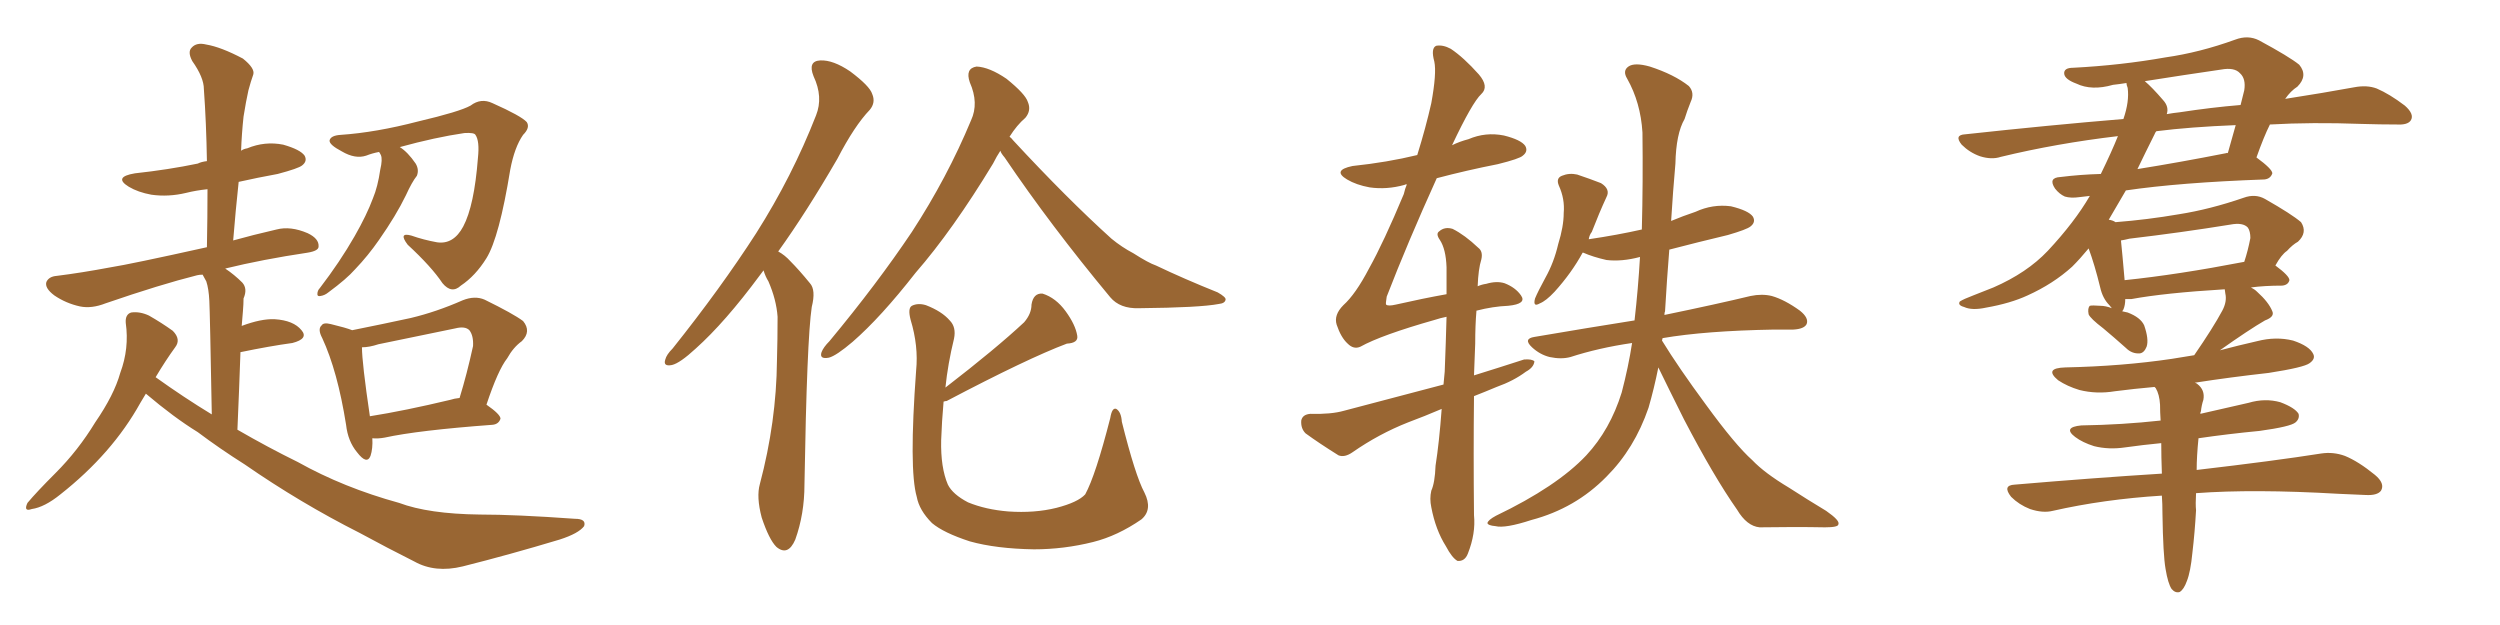 <svg xmlns="http://www.w3.org/2000/svg" xmlns:xlink="http://www.w3.org/1999/xlink" width="600" height="150"><path fill="#996633" padding="10" d="M35.01 94.48L35.01 94.48Q34.28 95.65 33.69 96.68L33.69 96.68Q26.95 108.84 14.50 118.65L14.50 118.65Q10.69 121.73 7.62 122.17L7.62 122.17Q5.57 122.90 6.59 120.70L6.59 120.70Q8.79 118.07 13.33 113.53L13.33 113.53Q18.75 108.11 22.85 101.37L22.85 101.37Q27.39 94.78 28.86 89.50L28.86 89.50Q31.05 83.64 30.18 77.49L30.18 77.49Q30.03 75.44 31.49 75L31.49 75Q33.54 74.71 35.74 75.73L35.74 75.73Q38.82 77.49 41.46 79.39L41.46 79.39Q43.51 81.45 42.04 83.35L42.04 83.35Q39.70 86.57 37.35 90.53L37.35 90.53Q44.09 95.36 50.83 99.46L50.83 99.46Q50.39 75 50.24 72.22L50.24 72.22Q50.10 69.29 49.51 67.53L49.51 67.53Q49.07 66.80 48.63 65.92L48.63 65.92Q47.90 65.92 47.31 66.06L47.31 66.06Q38.53 68.26 25.34 72.80L25.34 72.80Q21.97 74.12 19.19 73.54L19.19 73.54Q15.82 72.80 13.04 70.90L13.04 70.90Q10.69 69.14 11.13 67.68L11.13 67.68Q11.72 66.36 13.62 66.21L13.62 66.21Q19.48 65.48 26.51 64.16L26.51 64.16Q31.20 63.43 49.66 59.33L49.66 59.33Q49.80 52.00 49.80 45.41L49.80 45.41Q47.02 45.70 44.68 46.29L44.68 46.29Q40.43 47.31 36.33 46.73L36.33 46.73Q33.11 46.14 30.91 44.82L30.91 44.82Q27.10 42.48 32.37 41.60L32.37 41.60Q40.43 40.72 47.46 39.26L47.46 39.26Q48.34 38.82 49.66 38.67L49.66 38.67Q49.51 29.44 48.93 21.39L48.93 21.39Q48.93 18.60 46.14 14.65L46.14 14.65Q44.97 12.45 46.00 11.43L46.00 11.43Q47.17 10.11 49.51 10.69L49.51 10.69Q53.03 11.28 58.30 14.06L58.30 14.06Q61.23 16.41 60.79 17.87L60.79 17.87Q60.21 19.48 59.62 21.68L59.62 21.68Q59.03 24.32 58.45 27.98L58.45 27.98Q58.01 32.08 57.86 36.18L57.86 36.18Q58.45 35.74 59.33 35.60L59.33 35.60Q63.57 33.84 67.97 34.72L67.97 34.72Q72.07 35.89 73.10 37.35L73.10 37.35Q73.83 38.67 72.51 39.70L72.51 39.70Q71.63 40.43 66.65 41.75L66.65 41.75Q61.82 42.63 57.28 43.65L57.28 43.65Q56.54 50.54 55.96 57.71L55.96 57.71Q60.64 56.40 66.36 55.08L66.36 55.08Q69.73 54.20 73.83 55.96L73.83 55.96Q76.61 57.28 76.46 59.18L76.46 59.18Q76.46 60.21 73.83 60.64L73.83 60.64Q62.99 62.26 54.05 64.45L54.05 64.45Q56.25 65.92 58.15 67.82L58.15 67.82Q59.47 69.29 58.45 71.63L58.45 71.63Q58.45 72.95 58.30 74.71L58.30 74.71Q58.15 76.32 58.01 78.22L58.01 78.22Q62.70 76.46 65.92 76.61L65.92 76.61Q70.46 76.90 72.36 79.25L72.36 79.25Q74.12 81.30 70.17 82.32L70.17 82.32Q64.75 83.06 57.71 84.52L57.71 84.52Q57.42 93.02 56.98 103.13L56.98 103.13Q64.31 107.37 71.48 110.89L71.48 110.89Q82.47 117.04 95.80 120.70L95.80 120.70Q102.83 123.34 115.14 123.49L115.14 123.49Q123.78 123.49 137.99 124.51L137.99 124.51Q140.77 124.51 140.19 126.27L140.19 126.27Q138.87 128.03 134.33 129.49L134.33 129.49Q122.17 133.15 111.04 135.94L111.04 135.94Q104.44 137.55 99.46 134.77L99.46 134.77Q93.02 131.54 86.28 127.88L86.28 127.88Q72.07 120.70 58.74 111.47L58.74 111.47Q52.73 107.67 47.46 103.71L47.46 103.71Q41.75 100.20 35.01 94.48ZM90.97 36.47L90.97 36.47Q89.36 36.77 87.89 37.35L87.89 37.35Q85.25 38.23 82.03 36.33L82.03 36.33Q78.96 34.72 79.10 33.69L79.10 33.69Q79.39 32.52 81.74 32.37L81.74 32.37Q90.23 31.79 100.34 29.15L100.34 29.15Q110.30 26.81 112.94 25.34L112.94 25.34Q115.43 23.44 118.21 24.76L118.21 24.76Q125.10 27.83 126.42 29.30L126.42 29.30Q127.29 30.62 125.54 32.37L125.54 32.37Q123.49 35.30 122.46 40.72L122.46 40.72Q119.82 56.98 116.75 61.96L116.75 61.96Q114.11 66.21 110.60 68.55L110.60 68.55Q108.40 70.61 106.20 67.97L106.20 67.97Q103.56 64.01 97.85 58.74L97.85 58.74Q95.51 55.66 98.73 56.54L98.73 56.54Q101.66 57.57 104.88 58.15L104.88 58.15Q108.84 58.74 111.18 54.35L111.18 54.35Q113.82 49.37 114.70 37.94L114.70 37.94Q115.14 33.84 114.11 32.37L114.11 32.37Q113.82 31.79 111.47 31.93L111.47 31.93Q104.44 32.96 95.95 35.30L95.95 35.30Q97.85 36.47 99.76 39.26L99.76 39.26Q100.63 40.72 100.05 42.19L100.05 42.19Q98.88 43.65 97.41 46.88L97.41 46.88Q95.07 51.71 90.97 57.57L90.97 57.57Q88.33 61.38 85.25 64.60L85.25 64.60Q83.20 66.94 78.81 70.17L78.81 70.17Q77.93 70.90 76.90 71.04L76.90 71.04Q76.17 71.19 76.17 70.61L76.17 70.61Q76.17 69.73 76.76 69.14L76.76 69.14Q81.59 62.84 85.11 56.69L85.11 56.69Q88.04 51.56 89.50 47.61L89.50 47.61Q90.67 44.82 91.26 40.72L91.26 40.72Q91.85 38.23 91.41 37.21L91.41 37.21Q91.11 36.62 90.97 36.47ZM89.36 105.18L89.36 105.18Q89.50 107.67 88.92 109.42L88.92 109.42Q88.04 111.62 85.69 108.54L85.69 108.54Q83.50 105.91 83.06 101.95L83.06 101.95Q81.01 89.06 77.34 81.15L77.34 81.15Q76.17 78.96 77.20 78.08L77.20 78.08Q77.64 77.34 79.39 77.78L79.39 77.78Q83.06 78.66 84.52 79.25L84.52 79.25Q91.85 77.78 98.58 76.32L98.58 76.32Q104.74 74.85 111.04 72.07L111.04 72.07Q113.96 70.90 116.31 71.92L116.31 71.92Q123.19 75.29 125.54 77.05L125.54 77.05Q127.59 79.54 125.24 81.88L125.24 81.88Q123.19 83.35 121.73 85.99L121.73 85.99Q119.53 88.77 116.75 97.12L116.75 97.12Q120.12 99.46 120.12 100.49L120.12 100.49Q119.68 101.81 118.21 101.95L118.21 101.95Q100.34 103.27 92.29 105.03L92.29 105.03Q90.67 105.32 89.36 105.18ZM108.11 95.95L108.11 95.95L108.11 95.95Q108.98 95.65 110.30 95.51L110.30 95.51Q112.06 89.79 113.53 83.06L113.53 83.06Q113.67 80.57 112.65 79.25L112.65 79.25Q111.62 78.22 109.28 78.81L109.28 78.81Q100.20 80.71 90.82 82.62L90.82 82.62Q88.62 83.35 86.87 83.35L86.87 83.35Q86.87 87.01 88.77 99.90L88.77 99.90Q97.12 98.58 108.11 95.95ZM240.09 36.18L240.09 36.18Q239.21 37.50 238.33 39.26L238.33 39.26Q228.66 55.22 219.73 65.48L219.73 65.48Q211.38 76.17 204.64 82.03L204.64 82.03Q200.68 85.40 198.93 85.84L198.93 85.84Q196.58 86.28 197.17 84.52L197.17 84.52Q197.61 83.35 199.07 81.88L199.07 81.88Q210.50 68.12 218.85 55.66L218.85 55.66Q227.34 42.63 233.06 28.86L233.06 28.86Q234.96 24.76 232.76 19.78L232.76 19.78Q231.59 16.41 234.38 15.97L234.38 15.97Q237.45 16.11 241.55 18.90L241.55 18.90Q246.09 22.56 246.68 24.46L246.68 24.46Q247.56 26.51 246.09 28.27L246.09 28.27Q244.04 30.03 242.29 32.81L242.29 32.81Q242.72 33.11 243.16 33.69L243.16 33.69Q256.05 47.61 266.75 57.28L266.75 57.28Q269.24 59.33 272.02 60.79L272.02 60.79Q275.68 63.13 277.44 63.72L277.44 63.72Q284.18 66.94 292.24 70.17L292.24 70.17Q294.29 71.34 294.14 71.92L294.14 71.92Q293.99 72.80 292.53 72.95L292.53 72.95Q287.99 73.83 273.34 73.97L273.34 73.97Q268.80 74.12 266.46 71.34L266.46 71.34Q252.10 54.05 241.11 37.79L241.11 37.79Q240.23 36.77 240.09 36.18ZM226.46 96.39L226.46 96.39Q226.03 101.22 225.88 105.62L225.88 105.62Q225.73 112.21 227.49 116.31L227.49 116.31Q228.66 118.65 232.32 120.56L232.32 120.56Q236.57 122.31 241.99 122.75L241.99 122.75Q248.29 123.19 253.56 121.88L253.56 121.88Q258.69 120.56 260.45 118.65L260.45 118.65Q262.94 114.11 266.46 100.34L266.46 100.34Q266.89 97.71 267.92 98.14L267.92 98.14Q269.09 98.88 269.24 101.22L269.24 101.22Q272.46 114.11 274.66 118.21L274.66 118.21Q276.71 122.31 273.93 124.66L273.93 124.66Q268.21 128.61 262.35 130.08L262.35 130.08Q255.32 131.84 248.14 131.84L248.14 131.84Q239.06 131.69 232.76 129.93L232.76 129.93Q226.46 127.88 223.68 125.54L223.68 125.54Q220.61 122.46 220.02 119.24L220.02 119.24Q218.12 112.65 219.87 88.92L219.87 88.92Q220.46 83.06 218.55 76.76L218.55 76.76Q217.82 73.97 218.85 73.39L218.85 73.39Q220.31 72.66 222.22 73.24L222.22 73.24Q226.03 74.71 227.93 76.90L227.93 76.90Q229.54 78.52 228.96 81.30L228.96 81.30Q227.49 87.30 226.90 93.02L226.90 93.02Q239.06 83.64 245.80 77.34L245.80 77.34Q247.56 75.29 247.56 73.10L247.56 73.10Q248.00 70.31 250.20 70.46L250.20 70.46Q253.42 71.48 255.76 74.71L255.76 74.71Q258.11 77.93 258.54 80.57L258.54 80.57Q258.84 82.32 256.05 82.47L256.05 82.47Q246.68 85.99 227.20 96.24L227.20 96.24Q226.90 96.24 226.46 96.39ZM183.25 64.89L183.25 64.89L183.25 64.89Q182.81 65.48 182.37 66.06L182.37 66.06Q174.02 77.34 166.99 83.64L166.99 83.64Q163.18 87.16 161.28 87.60L161.28 87.60Q159.08 88.04 159.67 86.28L159.67 86.28Q159.96 85.11 161.43 83.64L161.43 83.64Q173.00 69.14 181.49 55.96L181.49 55.96Q190.14 42.33 195.85 27.69L195.85 27.69Q197.61 23.29 195.26 18.31L195.26 18.31Q193.80 14.65 196.88 14.50L196.88 14.50Q199.95 14.36 204.05 17.14L204.05 17.14Q208.74 20.65 209.33 22.56L209.33 22.56Q210.21 24.61 208.74 26.37L208.74 26.37Q205.08 30.18 200.98 38.09L200.98 38.09Q193.51 50.98 186.77 60.35L186.77 60.35Q188.38 61.23 189.70 62.70L189.70 62.70Q191.75 64.75 194.38 67.97L194.38 67.97Q195.85 69.58 194.82 73.68L194.82 73.68Q193.65 81.45 193.07 116.31L193.07 116.31Q193.07 123.34 190.87 129.49L190.87 129.49Q189.11 133.59 186.33 131.25L186.33 131.25Q184.57 129.49 182.81 124.22L182.81 124.22Q181.49 119.24 182.37 116.16L182.37 116.16Q186.33 101.22 186.47 86.57L186.47 86.57Q186.62 81.45 186.62 76.03L186.62 76.03Q186.33 71.92 184.42 67.53L184.42 67.53Q183.69 66.36 183.25 64.89ZM398.00 88.18L398.00 88.18Q396.97 93.31 395.65 97.85L395.65 97.85Q392.29 107.67 385.55 114.40L385.55 114.40Q378.08 122.02 367.53 124.80L367.53 124.80Q361.23 126.86 358.89 126.27L358.89 126.27Q357.13 126.12 356.98 125.54L356.98 125.54Q357.13 124.80 359.03 123.78L359.03 123.78Q373.68 116.75 380.71 109.28L380.71 109.28Q386.43 103.13 389.21 94.19L389.21 94.19Q390.82 88.04 391.70 82.32L391.70 82.32Q383.64 83.50 376.90 85.69L376.90 85.69Q374.71 86.28 371.92 85.69L371.92 85.69Q369.58 85.11 367.68 83.35L367.68 83.35Q365.48 81.30 368.26 80.86L368.26 80.86Q381.15 78.66 392.29 76.90L392.29 76.90Q393.16 69.29 393.60 61.67L393.60 61.67Q389.21 62.84 385.55 62.40L385.55 62.40Q382.32 61.67 379.98 60.64L379.98 60.64Q379.98 60.64 379.83 60.64L379.83 60.64Q377.20 65.48 373.10 70.02L373.10 70.02Q371.04 72.22 369.58 72.80L369.58 72.80Q367.82 73.83 368.41 71.63L368.41 71.63Q369.14 69.87 370.90 66.65L370.90 66.65Q372.95 62.99 373.97 58.59L373.97 58.59Q375.29 54.35 375.29 51.12L375.29 51.12Q375.59 47.75 374.12 44.53L374.12 44.53Q373.39 42.77 374.85 42.19L374.85 42.19Q376.61 41.46 378.52 41.89L378.52 41.89Q381.59 42.92 384.23 43.95L384.23 43.95Q386.57 45.41 385.55 47.31L385.55 47.31Q383.79 51.12 382.03 55.66L382.03 55.66Q381.45 56.40 381.30 57.42L381.30 57.42Q388.18 56.40 394.04 55.08L394.04 55.08Q394.34 43.65 394.19 31.79L394.19 31.79Q393.75 24.61 390.53 18.90L390.53 18.90Q389.36 16.99 390.82 15.97L390.82 15.97Q392.29 14.94 395.95 15.97L395.95 15.97Q401.81 17.87 405.32 20.65L405.32 20.65Q406.79 22.27 405.76 24.46L405.76 24.46Q404.88 26.66 404.30 28.56L404.30 28.56Q402.25 32.08 402.10 39.26L402.10 39.26Q401.51 45.85 401.07 53.03L401.07 53.03Q403.86 51.86 406.93 50.83L406.93 50.83Q411.04 48.93 415.43 49.51L415.43 49.51Q419.68 50.54 420.70 52.00L420.70 52.00Q421.44 53.32 420.12 54.35L420.12 54.35Q419.24 55.08 414.70 56.40L414.70 56.40Q407.37 58.15 400.63 59.91L400.63 59.91Q400.05 67.09 399.61 74.71L399.61 74.71Q399.46 75 399.46 75.59L399.46 75.59Q412.21 72.95 420.12 71.04L420.12 71.04Q422.90 70.46 425.24 71.04L425.24 71.04Q428.32 71.92 431.98 74.56L431.98 74.56Q434.18 76.32 433.59 77.78L433.59 77.78Q433.01 78.96 430.37 79.10L430.37 79.10Q428.03 79.10 425.68 79.10L425.68 79.10Q409.28 79.39 399.02 81.15L399.02 81.15Q398.88 81.59 398.88 81.74L398.88 81.74Q402.83 88.18 409.42 97.12L409.42 97.12Q416.46 106.79 420.56 110.45L420.56 110.45Q423.49 113.53 429.35 117.04L429.35 117.04Q433.89 119.97 438.28 122.61L438.28 122.61Q441.65 124.95 441.21 125.83L441.21 125.83Q441.21 126.56 437.99 126.56L437.99 126.56Q430.81 126.42 422.31 126.56L422.31 126.56Q419.24 126.27 416.89 122.31L416.89 122.31Q411.33 114.40 404.15 100.63L404.15 100.63Q400.20 92.72 398.00 88.18ZM346.00 98.14L346.00 98.14L346.00 98.14Q341.89 99.90 337.94 101.37L337.94 101.37Q330.91 104.15 324.61 108.54L324.61 108.54Q322.71 109.86 321.24 109.28L321.24 109.28Q316.55 106.35 313.33 104.00L313.33 104.00Q312.16 102.83 312.30 100.93L312.30 100.93Q312.60 99.46 314.50 99.32L314.50 99.32Q319.48 99.46 322.56 98.58L322.56 98.58Q334.86 95.36 346.44 92.29L346.44 92.29Q346.58 90.67 346.73 89.21L346.73 89.21Q347.02 81.88 347.17 76.03L347.17 76.03Q345.70 76.32 344.38 76.76L344.38 76.76Q331.49 80.42 326.51 83.20L326.51 83.20Q324.90 83.94 323.44 82.47L323.44 82.47Q321.83 81.01 320.80 77.93L320.80 77.93Q320.07 75.59 322.41 73.24L322.41 73.24Q325.34 70.61 328.56 64.45L328.56 64.45Q332.08 58.15 336.91 46.58L336.91 46.58Q337.21 45.26 337.65 44.24L337.65 44.24Q337.21 44.24 337.06 44.38L337.06 44.38Q332.81 45.56 328.71 44.97L328.71 44.97Q325.49 44.38 323.29 43.07L323.29 43.07Q319.63 40.87 324.61 39.84L324.61 39.84Q332.96 38.96 340.14 37.21L340.14 37.21Q342.19 30.62 343.51 24.76L343.51 24.76Q344.82 17.58 344.24 14.79L344.24 14.79Q343.36 11.57 344.68 10.99L344.68 10.99Q346.29 10.69 348.19 11.72L348.19 11.72Q351.27 13.77 354.93 17.87L354.93 17.87Q357.42 20.80 355.52 22.56L355.52 22.56Q353.32 24.61 348.49 34.86L348.49 34.86Q350.24 33.98 352.44 33.40L352.44 33.40Q356.54 31.64 360.94 32.52L360.94 32.52Q365.04 33.54 366.06 35.01L366.06 35.01Q366.80 36.33 365.48 37.35L365.48 37.35Q364.75 38.09 359.47 39.40L359.47 39.40Q352.00 40.87 344.82 42.77L344.82 42.77Q337.79 58.30 332.81 71.19L332.81 71.19Q332.52 72.95 332.67 73.10L332.67 73.10Q333.11 73.54 335.01 73.10L335.01 73.10Q341.46 71.63 347.17 70.61L347.17 70.61Q347.17 66.94 347.17 64.16L347.17 64.16Q347.02 59.77 345.56 57.57L345.56 57.57Q344.53 56.10 345.41 55.52L345.41 55.52Q346.73 54.35 348.63 54.93L348.63 54.93Q351.56 56.40 354.79 59.47L354.79 59.47Q355.96 60.35 355.52 62.26L355.52 62.26Q354.79 64.60 354.64 68.70L354.64 68.70Q355.66 68.26 356.69 68.12L356.69 68.12Q359.18 67.38 361.08 67.97L361.08 67.97Q363.72 68.99 365.04 70.90L365.04 70.90Q366.50 72.95 361.96 73.39L361.96 73.39Q358.30 73.54 354.35 74.56L354.35 74.56Q354.05 78.08 354.05 82.47L354.05 82.47Q353.91 86.13 353.76 90.09L353.76 90.09Q359.91 88.18 365.77 86.28L365.77 86.28Q367.68 86.13 368.26 86.72L368.26 86.72Q368.12 88.18 366.21 89.21L366.21 89.21Q363.28 91.41 359.18 92.87L359.18 92.87Q356.40 94.04 353.76 95.07L353.76 95.07Q353.61 108.54 353.76 123.63L353.76 123.63Q354.20 128.03 352.29 132.86L352.29 132.86Q351.56 134.77 349.80 134.62L349.80 134.62Q348.49 133.89 347.02 131.10L347.02 131.10Q344.53 127.15 343.51 121.73L343.51 121.73Q343.07 119.68 343.51 117.77L343.51 117.77Q344.38 115.87 344.53 111.77L344.53 111.77Q345.41 106.20 346.00 98.14ZM527.05 118.36L527.05 118.36Q526.90 121.00 527.05 122.46L527.05 122.46Q526.76 127.73 526.17 132.71L526.17 132.71Q525.73 137.26 524.85 139.45L524.85 139.45Q524.12 141.50 523.10 142.09L523.10 142.09Q522.07 142.38 521.19 141.36L521.19 141.36Q520.31 140.04 519.73 136.52L519.73 136.52Q519.14 133.15 518.99 123.34L518.99 123.34Q518.99 120.85 518.85 118.95L518.85 118.95Q504.93 119.82 492.63 122.61L492.63 122.61Q490.28 123.19 487.21 122.17L487.21 122.17Q484.57 121.14 482.67 119.24L482.67 119.24Q480.47 116.46 483.54 116.31L483.54 116.31Q502.44 114.70 518.85 113.67L518.85 113.67Q518.70 109.57 518.70 106.35L518.70 106.35Q514.16 106.79 510.06 107.37L510.06 107.37Q506.10 107.96 502.59 107.08L502.59 107.08Q499.80 106.20 498.05 104.88L498.05 104.88Q494.97 102.54 499.51 102.10L499.51 102.10Q509.33 101.95 518.55 100.93L518.55 100.93Q518.41 98.88 518.41 97.12L518.41 97.12Q518.26 94.63 517.38 93.16L517.38 93.16Q517.24 93.02 517.09 92.87L517.09 92.87Q512.11 93.31 507.57 93.90L507.57 93.90Q503.17 94.63 499.07 93.60L499.07 93.60Q496.14 92.72 493.95 91.26L493.95 91.26Q490.43 88.33 495.70 88.18L495.70 88.18Q509.33 87.89 521.19 86.13L521.19 86.13Q523.83 85.69 526.61 85.25L526.61 85.25Q531.15 78.66 533.35 74.56L533.35 74.56Q534.52 72.36 534.08 70.46L534.08 70.46Q533.94 69.58 533.94 69.43L533.94 69.43Q519.43 70.31 511.52 71.78L511.52 71.78Q510.64 71.78 510.06 71.78L510.06 71.78Q510.06 73.24 509.62 74.27L509.62 74.27Q509.47 74.56 509.33 74.71L509.33 74.71Q510.06 74.85 510.64 75L510.64 75Q513.72 76.17 514.60 78.08L514.60 78.08Q515.77 81.45 515.19 83.20L515.19 83.20Q514.60 84.67 513.57 84.81L513.57 84.81Q511.67 84.96 510.21 83.50L510.21 83.50Q507.42 81.01 504.79 78.81L504.79 78.81Q501.71 76.46 501.27 75.44L501.27 75.44Q500.98 73.97 501.56 73.39L501.56 73.39Q502.15 73.24 504.05 73.39L504.05 73.39Q505.37 73.39 506.84 73.97L506.84 73.97Q506.40 73.39 506.25 73.24L506.25 73.24Q504.64 71.63 504.05 68.99L504.05 68.99Q502.73 63.57 501.27 59.62L501.27 59.62Q499.22 62.11 497.31 64.01L497.31 64.01Q492.77 68.12 486.62 70.90L486.62 70.90Q482.52 72.80 476.66 73.83L476.66 73.83Q473.29 74.56 471.39 73.68L471.39 73.68Q469.78 73.24 470.36 72.36L470.36 72.36Q471.24 71.78 473.58 70.90L473.58 70.90Q475.78 70.02 478.42 68.99L478.42 68.99Q486.47 65.48 491.46 60.21L491.46 60.21Q497.90 53.32 501.56 47.02L501.56 47.02Q500.10 47.17 499.07 47.31L499.07 47.31Q497.02 47.61 495.56 47.17L495.56 47.17Q494.24 46.58 493.21 45.26L493.21 45.26Q491.46 42.63 494.53 42.48L494.53 42.48Q499.22 41.89 504.20 41.75L504.20 41.75Q506.84 36.33 508.30 32.67L508.30 32.67Q493.51 34.42 480.18 37.65L480.18 37.65Q477.98 38.38 475.20 37.50L475.20 37.50Q472.71 36.62 470.80 34.72L470.80 34.72Q468.90 32.37 471.68 32.23L471.68 32.23Q491.89 30.03 509.62 28.56L509.62 28.56Q511.08 24.32 510.64 21.09L510.64 21.09Q510.35 20.36 510.35 19.92L510.35 19.92Q508.59 20.21 507.13 20.36L507.13 20.36Q502.00 21.83 498.34 20.07L498.34 20.07Q495.56 19.04 495.41 17.72L495.41 17.72Q495.26 16.26 497.61 16.26L497.61 16.26Q509.03 15.67 519.73 13.77L519.73 13.77Q527.93 12.60 536.43 9.52L536.43 9.52Q539.50 8.35 542.14 9.67L542.14 9.67Q549.46 13.62 551.81 15.53L551.81 15.53Q554.00 18.16 551.37 20.80L551.37 20.80Q549.76 21.83 548.44 23.73L548.44 23.73Q557.81 22.27 564.99 20.95L564.99 20.95Q568.07 20.36 570.41 21.24L570.41 21.24Q573.49 22.56 577.15 25.34L577.15 25.34Q579.49 27.39 578.61 28.86L578.61 28.86Q577.88 30.03 575.24 29.88L575.24 29.88Q571.29 29.88 566.75 29.74L566.75 29.74Q554.88 29.30 544.78 29.88L544.78 29.88Q543.31 32.81 541.55 37.79L541.55 37.79Q545.36 40.58 545.36 41.60L545.36 41.60Q544.92 42.92 543.46 43.07L543.46 43.07Q523.10 43.80 510.21 45.70L510.21 45.70Q508.01 49.51 506.10 52.73L506.10 52.73Q507.13 52.88 507.71 53.32L507.71 53.32Q515.33 52.73 522.95 51.42L522.95 51.42Q530.42 50.24 538.48 47.46L538.48 47.46Q541.26 46.44 543.60 47.75L543.60 47.75Q550.05 51.42 552.25 53.32L552.25 53.32Q553.86 55.81 551.51 58.01L551.51 58.01Q550.20 58.74 548.88 60.21L548.88 60.21Q547.56 61.08 546.09 63.72L546.09 63.72Q549.46 66.21 549.46 67.24L549.46 67.24Q549.17 68.41 547.71 68.55L547.71 68.55Q543.46 68.55 540.23 68.99L540.23 68.99Q541.11 69.43 541.70 70.02L541.70 70.02Q544.48 72.51 545.36 74.71L545.36 74.71Q545.95 76.03 543.60 76.90L543.60 76.90Q539.79 79.10 532.76 84.08L532.76 84.08Q537.16 82.91 541.70 81.88L541.70 81.88Q546.24 80.71 550.34 81.74L550.34 81.74Q554.30 83.06 555.18 84.96L555.18 84.96Q555.76 86.13 554.30 87.16L554.30 87.16Q552.98 88.18 544.48 89.50L544.48 89.50Q535.25 90.53 526.76 91.85L526.76 91.85Q527.20 91.99 527.34 92.14L527.34 92.14Q529.25 93.60 528.81 95.95L528.81 95.95Q528.37 97.27 528.22 98.73L528.22 98.73Q528.08 98.88 528.08 99.32L528.08 99.32Q533.94 98.00 539.65 96.68L539.65 96.68Q543.60 95.51 547.27 96.53L547.27 96.53Q550.78 97.85 551.66 99.32L551.66 99.32Q551.95 100.49 550.93 101.37L550.93 101.37Q549.76 102.39 542.29 103.42L542.29 103.42Q534.67 104.15 527.64 105.18L527.64 105.18Q527.20 109.57 527.20 112.79L527.20 112.79Q545.95 110.60 557.08 108.84L557.08 108.84Q560.01 108.40 562.79 109.42L562.79 109.42Q566.02 110.74 569.97 113.96L569.97 113.96Q572.46 116.02 571.44 117.77L571.44 117.77Q570.56 118.95 567.77 118.80L567.77 118.80Q564.70 118.65 561.18 118.51L561.18 118.51Q540.82 117.33 527.05 118.36ZM511.08 57.28L511.08 57.28Q509.91 57.57 509.03 57.71L509.03 57.71Q509.33 60.50 509.91 67.24L509.91 67.24Q522.66 65.92 538.62 62.84L538.62 62.84Q539.50 60.21 540.09 57.13L540.09 57.13Q540.09 55.52 539.50 54.64L539.50 54.64Q538.33 53.32 535.25 53.91L535.25 53.91Q523.54 55.81 511.08 57.28ZM517.09 32.23L517.09 32.23Q514.89 36.62 512.99 40.58L512.99 40.58Q523.10 38.96 534.23 36.77L534.23 36.77Q534.52 36.62 534.67 36.77L534.67 36.77Q535.55 33.54 536.57 30.03L536.57 30.03Q525.59 30.47 517.53 31.49L517.53 31.49Q517.24 31.79 517.09 32.23ZM519.14 24.02L519.14 24.02L519.14 24.02Q520.61 25.63 520.02 27.39L520.02 27.39Q521.63 27.10 523.10 26.95L523.10 26.95Q530.71 25.78 537.74 25.20L537.74 25.20Q538.18 23.44 538.62 21.68L538.62 21.68Q539.06 18.90 537.60 17.58L537.60 17.58Q536.28 16.11 533.06 16.70L533.06 16.70Q523.97 18.02 514.75 19.48L514.75 19.48Q516.50 20.95 519.14 24.02Z"/></svg>